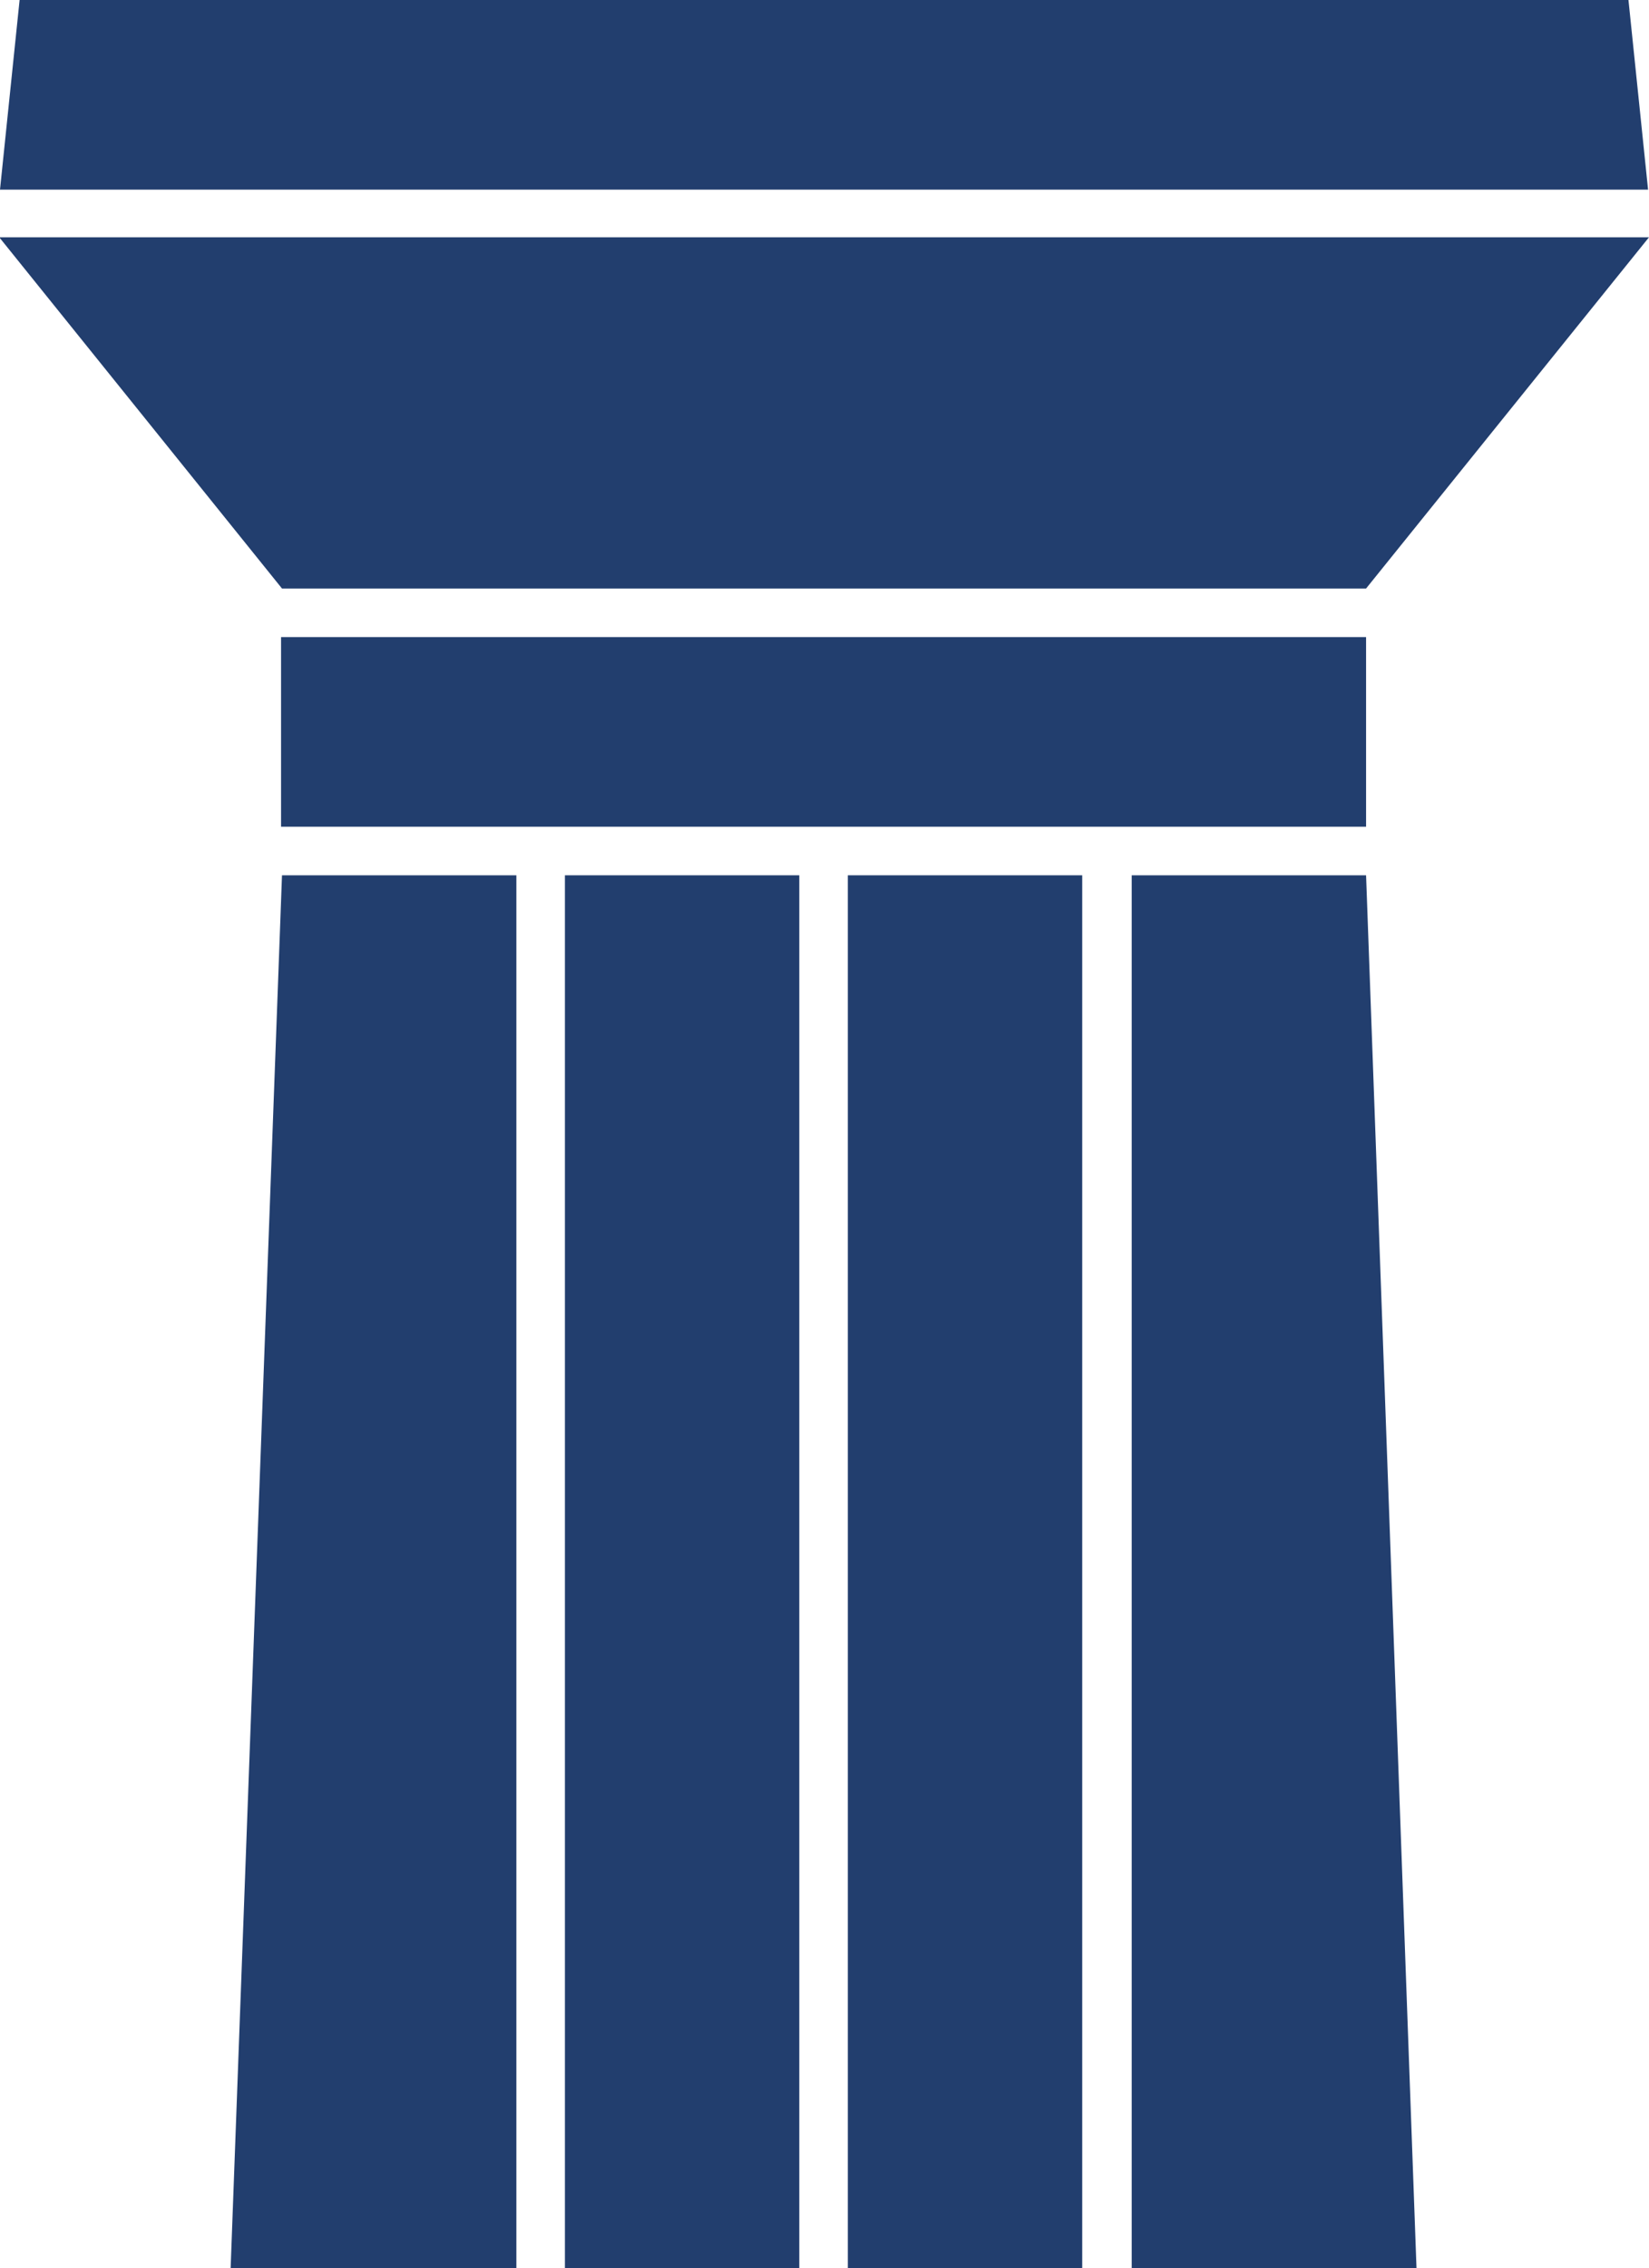 <?xml version="1.0" encoding="UTF-8"?>
<svg xmlns="http://www.w3.org/2000/svg" id="Ebene_1" width="176.6" height="242.8" viewBox="0 0 176.6 242.8">
  <g id="Gruppe_52" transform="translate(0 0)">
    <path id="Pfad_19" d="M2.1,0L0,20.3H176.5l-2.1-20.3H2.1Z" fill="#223e6e"></path>
    <path id="Pfad_20" d="M0,25.5L30.2,63h116.1l30.3-37.6H0v.1Z" fill="#223e6e"></path>
    <rect id="Rechteck_29" x="30.1" y="68.2" width="116.2" height="20.3" fill="#223e6e"></rect>
    <path id="Pfad_21" d="M30.2,93.7l-5.5,149.1h30.6V93.7H30.2Z" fill="#223e6e"></path>
    <rect id="Rechteck_30" x="60.5" y="93.7" width="25.1" height="149.1" fill="#223e6e"></rect>
    <rect id="Rechteck_31" x="90.8" y="93.7" width="25.1" height="149.1" fill="#223e6e"></rect>
    <path id="Pfad_22" d="M121.2,93.7V242.8h30.5l-5.4-149.1h-25.1Z" fill="#223e6e"></path>
  </g>
</svg>
